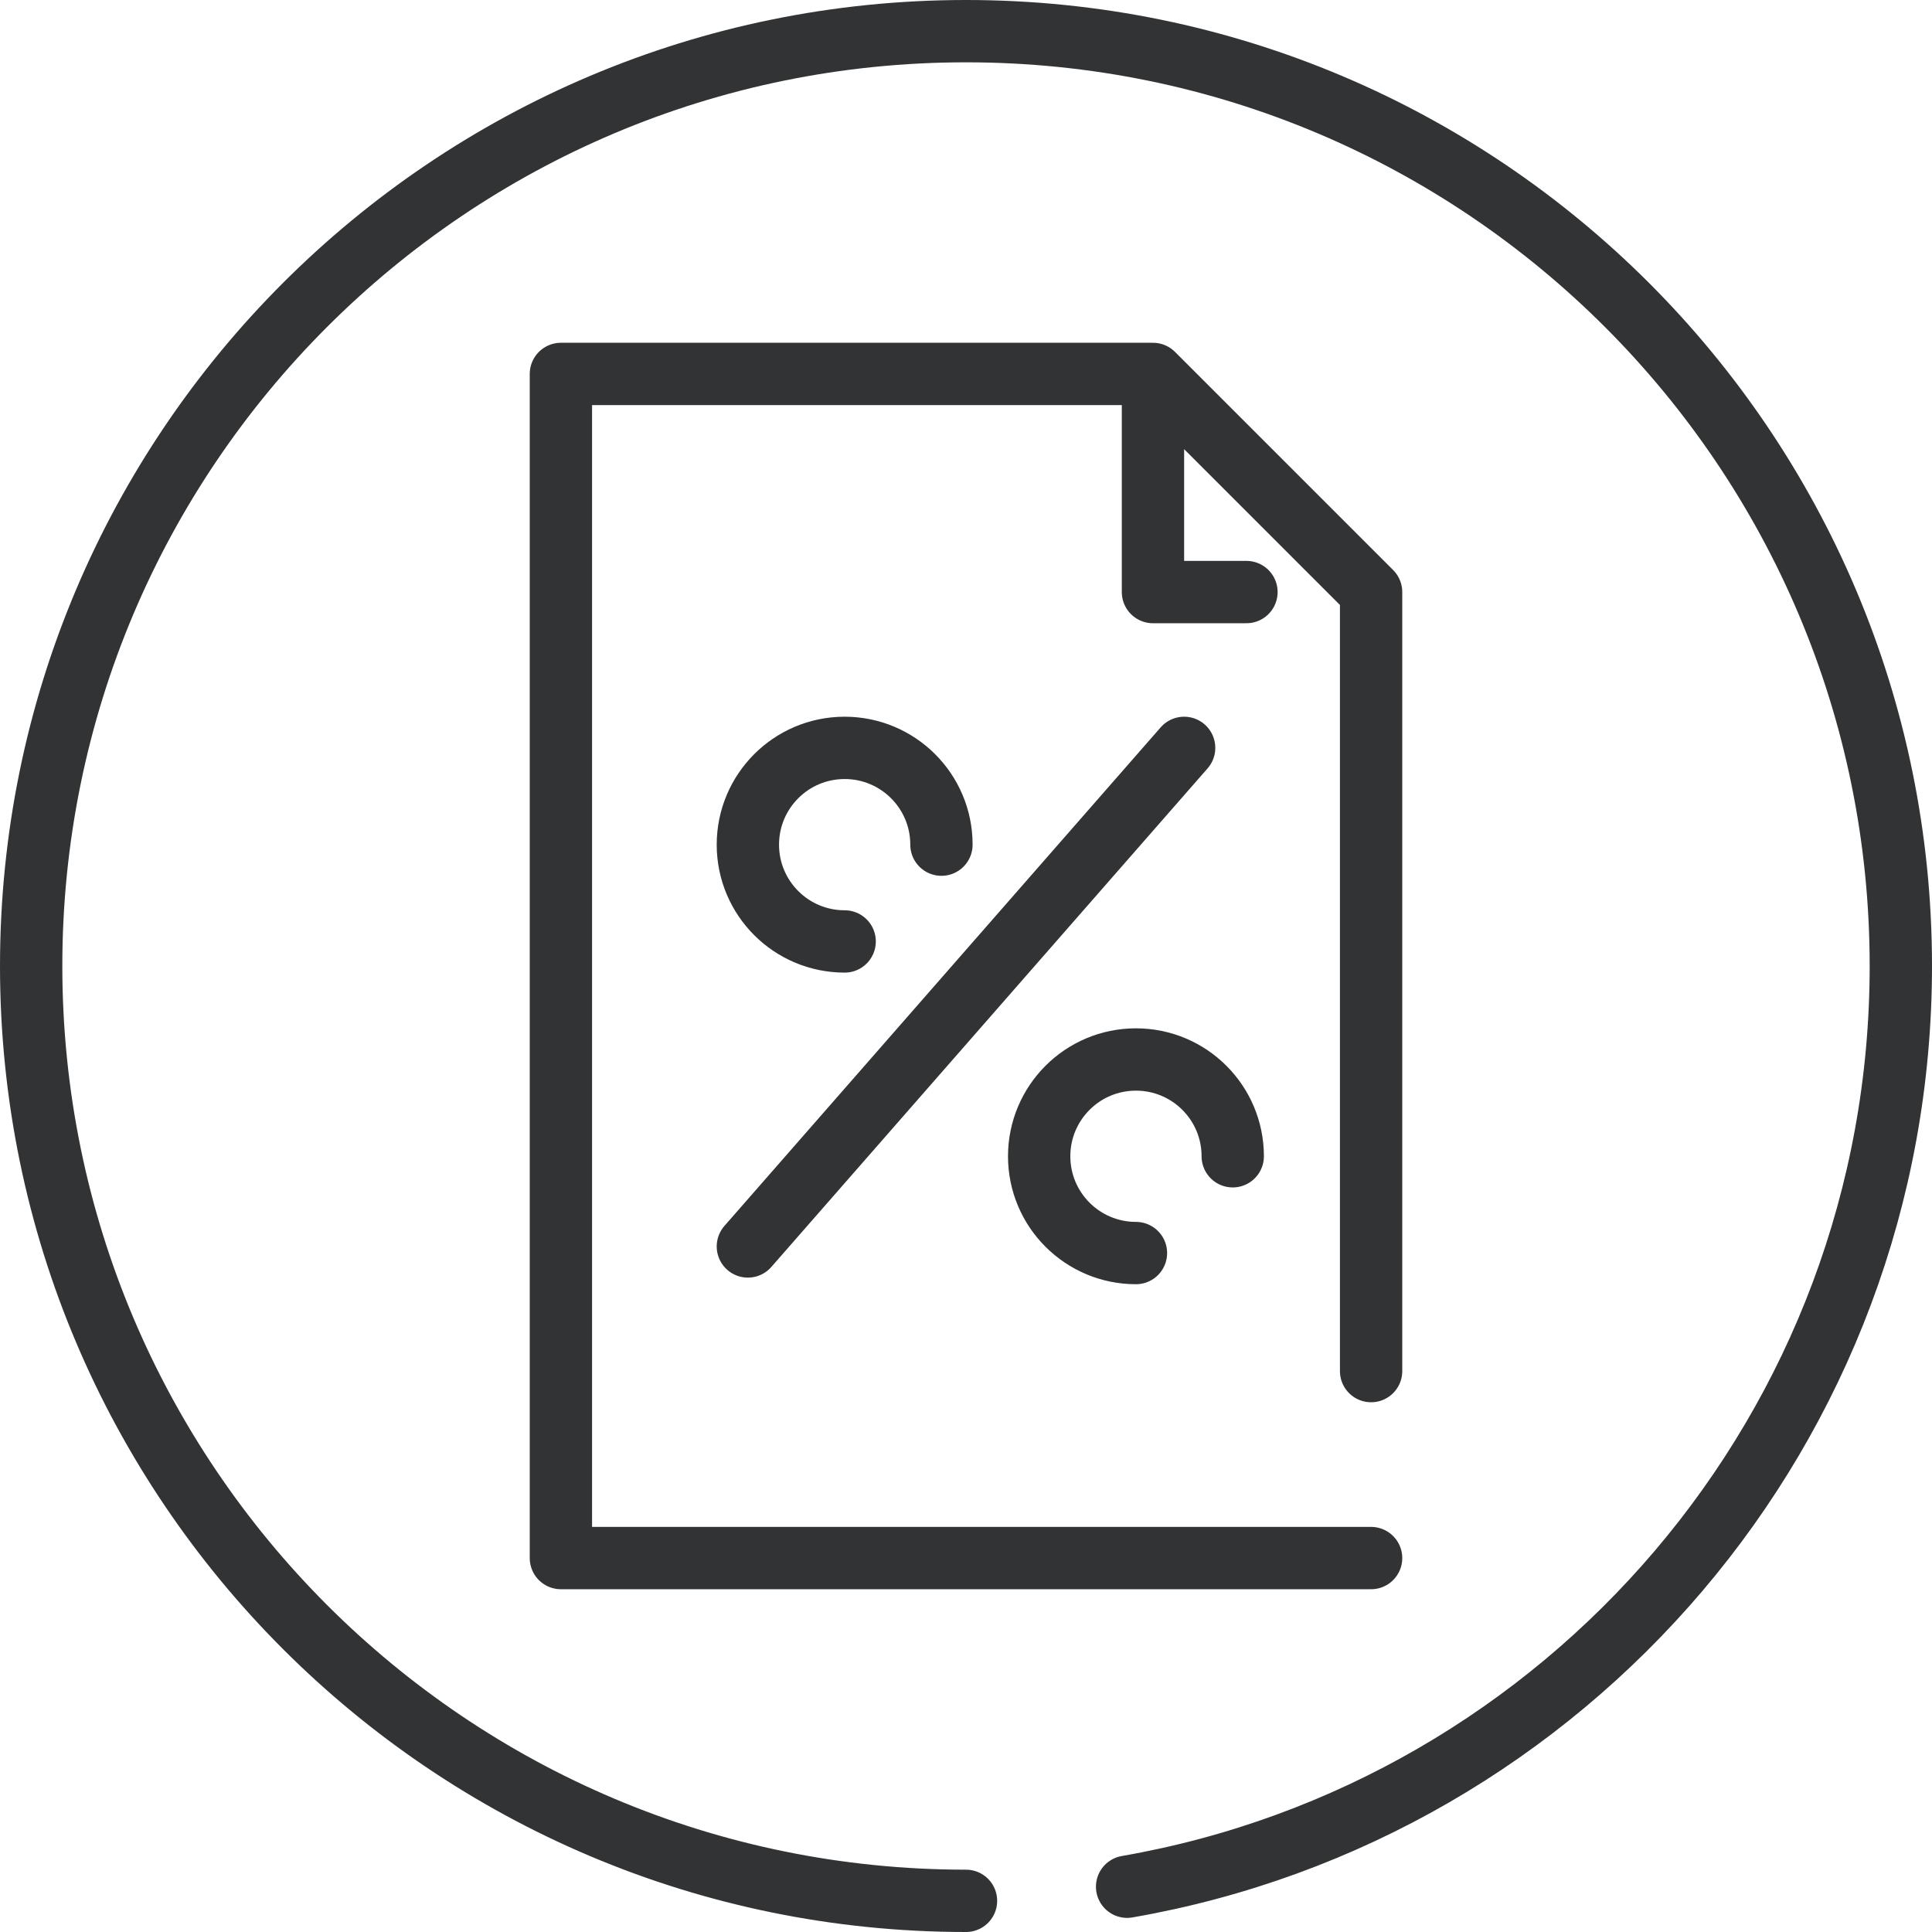 <?xml version="1.0" encoding="UTF-8"?>
<svg xmlns="http://www.w3.org/2000/svg" width="62" height="62" viewBox="0 0 62 62" fill="none">
  <path d="M36.454 40.212C34.742 40.212 33.348 38.825 33.348 37.106C33.348 35.394 34.735 34 36.454 34C38.166 34 39.56 35.387 39.56 37.106M27.106 30.212C25.394 30.212 24 28.825 24 27.106C24 25.394 25.387 24 27.106 24C28.818 24 30.212 25.387 30.212 27.106M38 24L24 40M44 50H18V12H37M37 12L44 19V44M37 12V19H40M36.17 60.547C50.274 58.097 61 45.8 61 31C61 14.433 47.567 1 31 1C14.433 1 1 14.433 1 31C1 47.567 14.433 61 31 61" stroke="#323334" stroke-width="2" stroke-linecap="round" stroke-linejoin="round"></path>
</svg>
